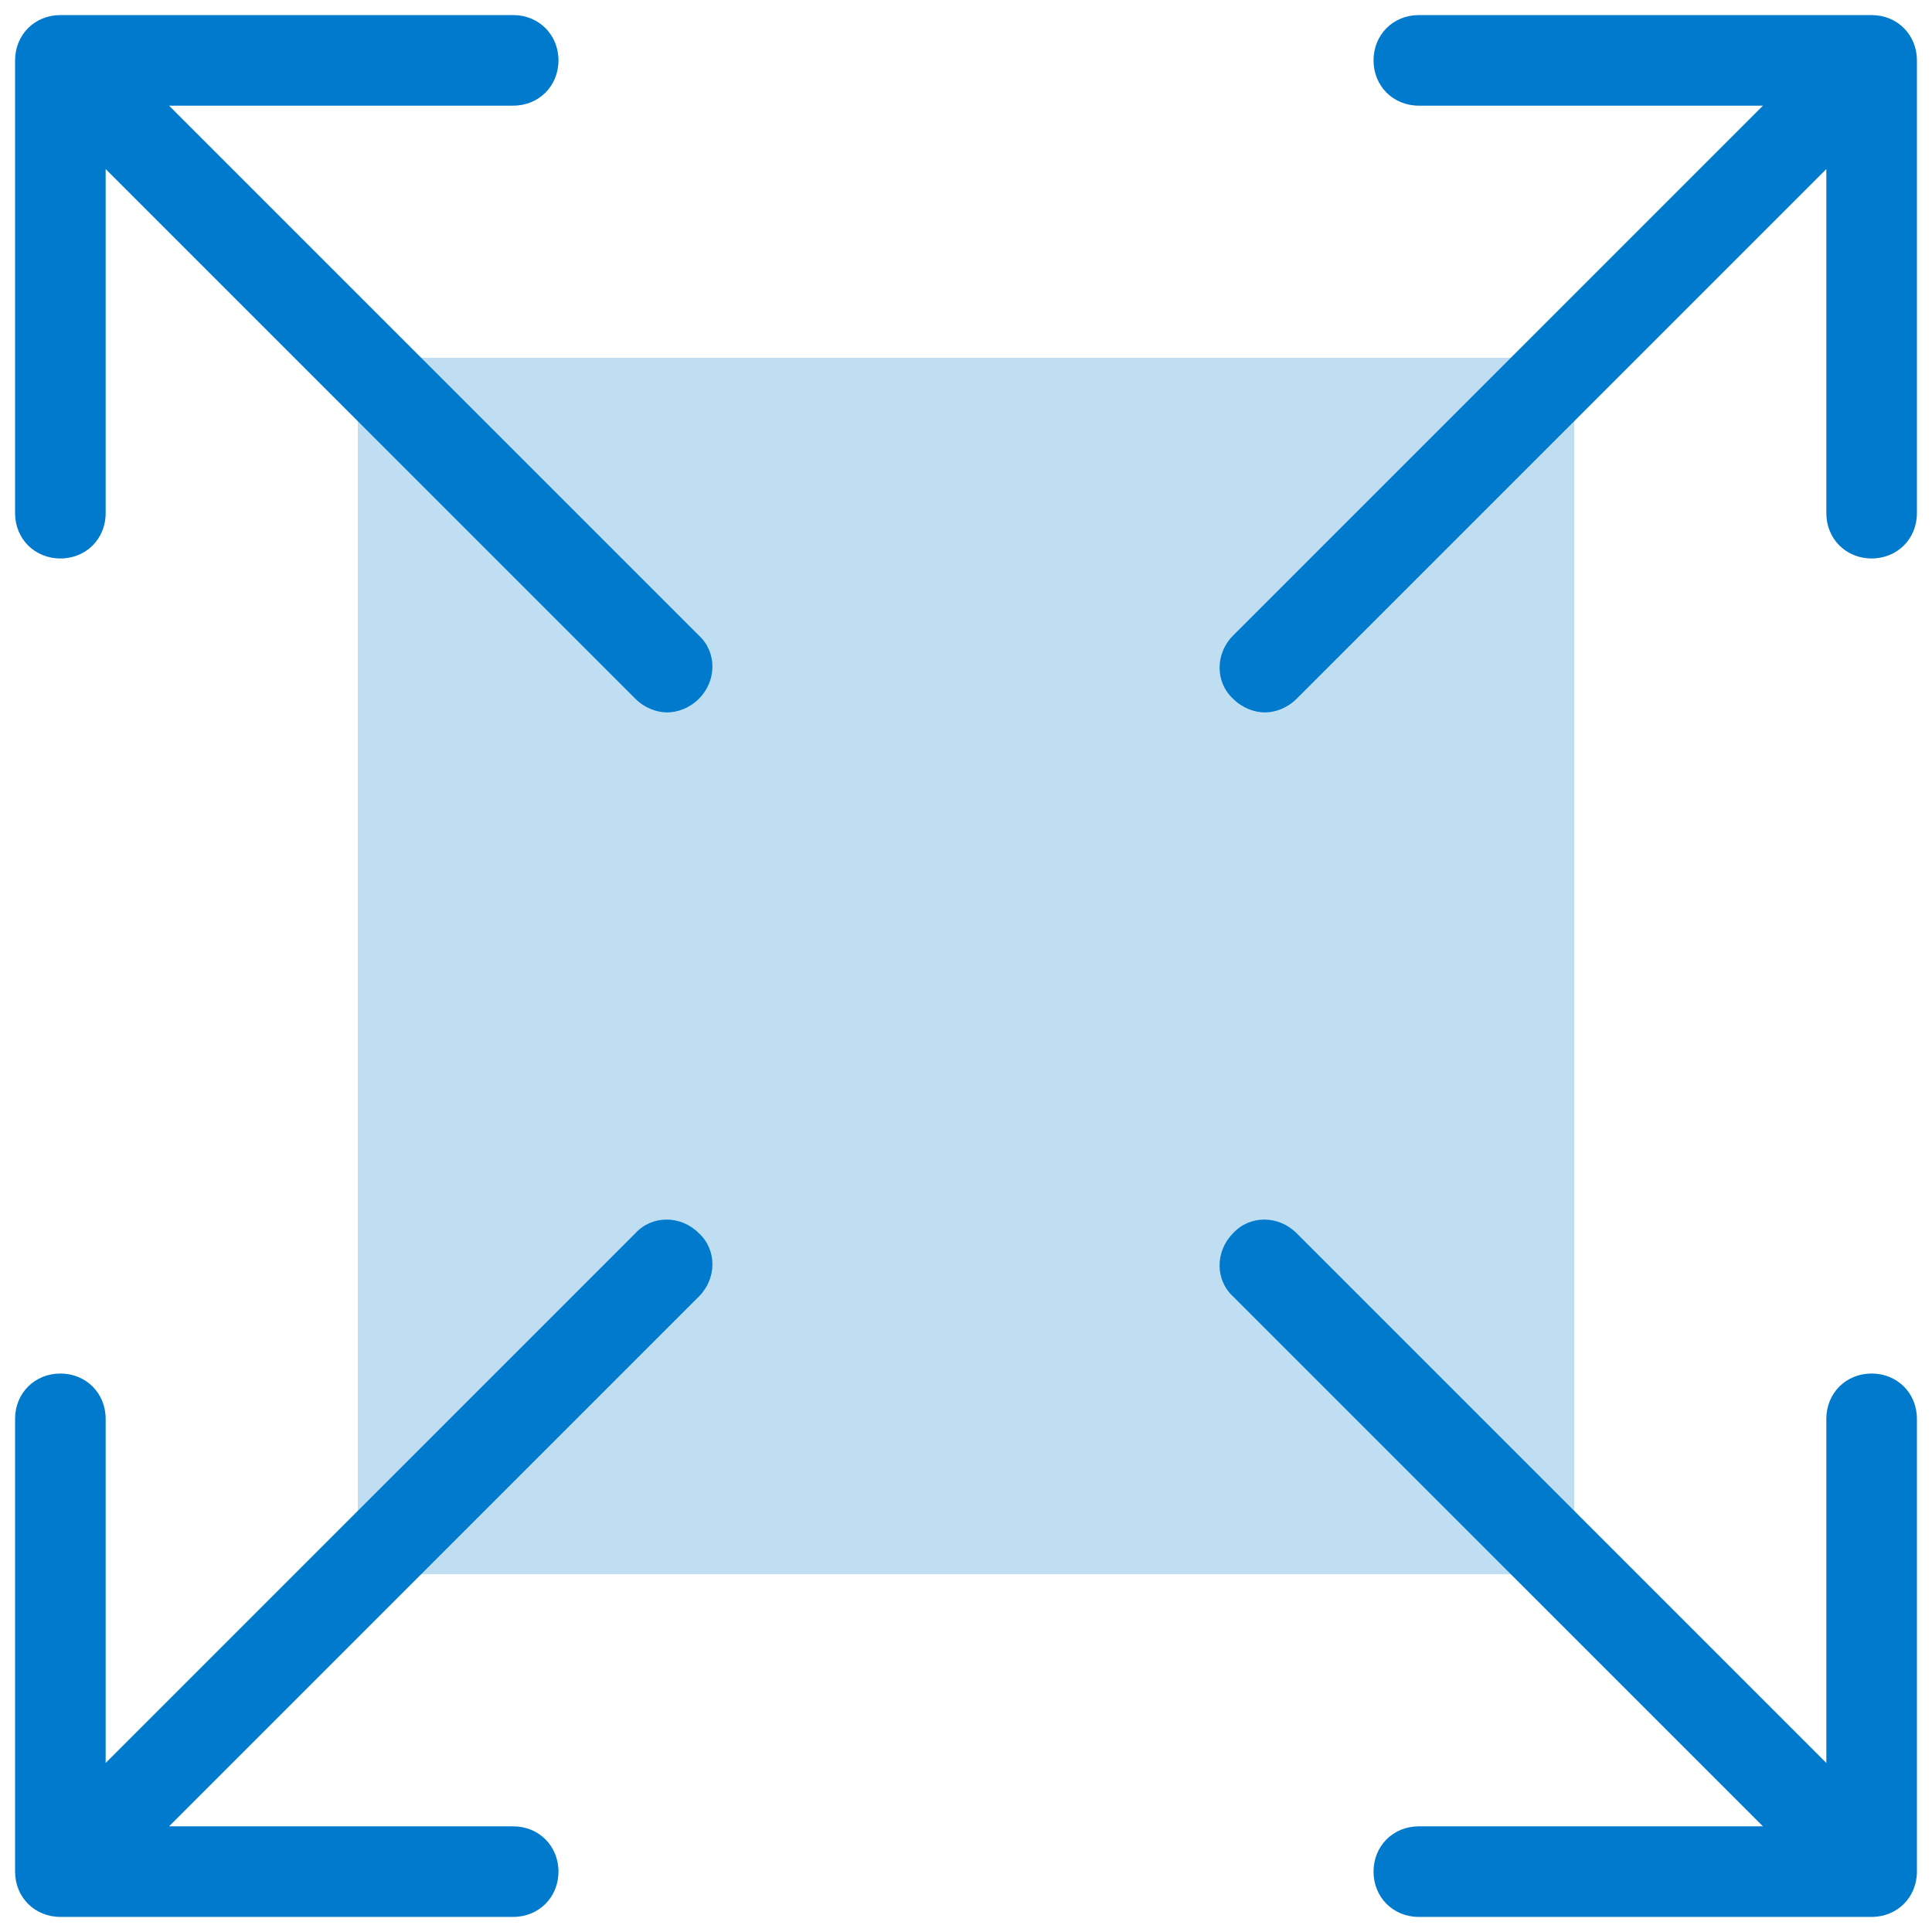 <svg xmlns="http://www.w3.org/2000/svg" width="99" height="99" viewBox="0 0 99 99" fill="none"><g clip-path="url(#clip0_1972_2561)"><path d="M78.667 18.333H20.334C19.229 18.333 18.334 19.229 18.334 20.333V78.667C18.334 79.771 19.229 80.667 20.334 80.667H78.667C79.771 80.667 80.667 79.771 80.667 78.667V49.5V20.333C80.667 19.229 79.771 18.333 78.667 18.333Z" fill="#BFDEF2"></path><path d="M3.094 98.227H26.297C27.612 98.227 28.617 97.221 28.617 95.906C28.617 94.591 27.612 93.586 26.297 93.586H8.662L35.81 66.438C36.738 65.51 36.738 64.041 35.81 63.19C34.882 62.262 33.413 62.262 32.562 63.19L5.414 90.338V72.703C5.414 71.388 4.409 70.383 3.094 70.383C1.779 70.383 0.773 71.388 0.773 72.703V95.906C0.773 97.221 1.779 98.227 3.094 98.227Z" fill="#007ACC"></path><path d="M95.906 70.383C94.591 70.383 93.586 71.388 93.586 72.703V90.338L66.438 63.19C65.51 62.262 64.041 62.262 63.19 63.19C62.262 64.118 62.262 65.588 63.19 66.438L90.338 93.586H72.703C71.388 93.586 70.383 94.591 70.383 95.906C70.383 97.221 71.388 98.227 72.703 98.227H95.906C97.221 98.227 98.227 97.221 98.227 95.906V72.703C98.227 71.388 97.221 70.383 95.906 70.383Z" fill="#007ACC"></path><path d="M95.906 0.773H72.703C71.388 0.773 70.383 1.779 70.383 3.094C70.383 4.409 71.388 5.414 72.703 5.414H90.338L63.19 32.562C62.262 33.49 62.262 34.959 63.19 35.81C63.654 36.274 64.273 36.506 64.814 36.506C65.356 36.506 65.974 36.274 66.438 35.81L93.586 8.662V26.297C93.586 27.612 94.591 28.617 95.906 28.617C97.221 28.617 98.227 27.612 98.227 26.297V3.094C98.227 1.779 97.221 0.773 95.906 0.773Z" fill="#007ACC"></path><path d="M3.094 28.617C4.409 28.617 5.414 27.612 5.414 26.297V8.662L32.562 35.81C33.026 36.274 33.645 36.506 34.186 36.506C34.727 36.506 35.346 36.274 35.81 35.81C36.738 34.882 36.738 33.413 35.81 32.562L8.662 5.414H26.297C27.612 5.414 28.617 4.409 28.617 3.094C28.617 1.779 27.612 0.773 26.297 0.773H3.094C1.779 0.773 0.773 1.779 0.773 3.094V26.297C0.773 27.612 1.779 28.617 3.094 28.617Z" fill="#007ACC"></path></g><defs><clipPath id="clip0_1972_2561"><rect width="99" height="99" fill="white"></rect></clipPath></defs></svg>